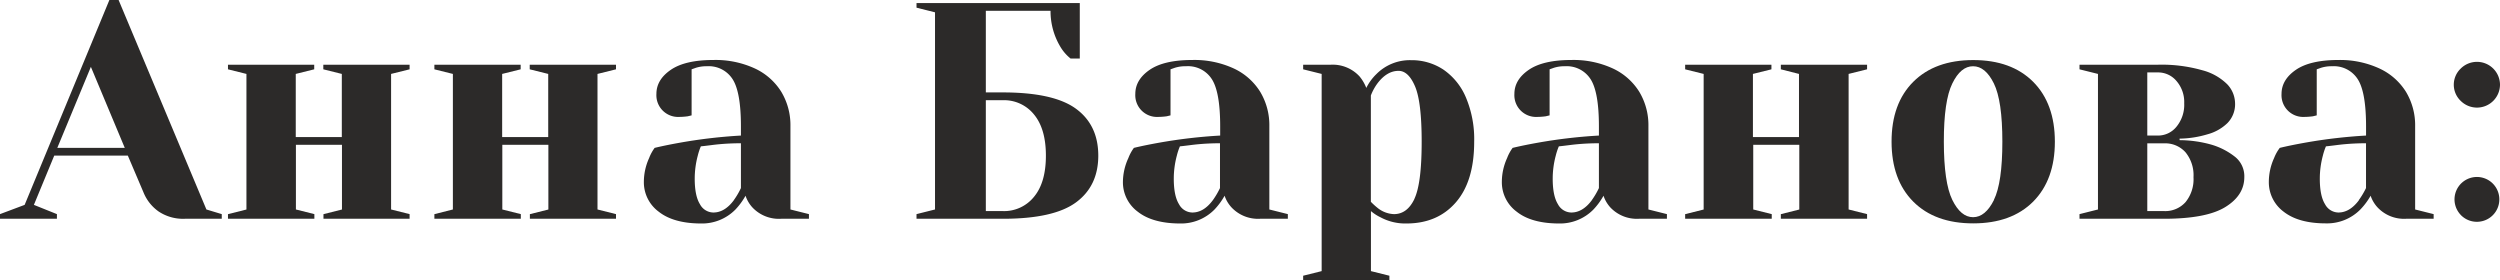 <?xml version="1.0" encoding="UTF-8"?> <svg xmlns="http://www.w3.org/2000/svg" viewBox="0 0 651.38 73.04"> <defs> <style>.cls-1{fill:#2c2a29;}</style> </defs> <g id="Layer_2" data-name="Layer 2"> <g id="template"> <g id="A"> <path class="cls-1" d="M0,55.79l6.42-2.41L28.5,0h2.4L53.78,54.58l4,1.21V57H48.16a11.46,11.46,0,0,1-6.82-1.89,11.22,11.22,0,0,1-3.93-4.93l-4.1-9.63H14.13L8.83,53.38l6,2.41V57H0ZM14.93,38.53H32.51L23.68,17.42Z"></path> <path class="cls-1" d="M59.4,57v-1.2l4.81-1.21V19.26l-4.81-1.2v-1.2H81.87v1.2l-4.81,1.2V35.72h12V19.26l-4.82-1.2v-1.2h22.48v1.2l-4.82,1.2V54.58l4.82,1.21V57H84.28v-1.2l4.82-1.21V37.73h-12V54.58l4.81,1.21V57Z"></path> <path class="cls-1" d="M113.18,57v-1.2L118,54.58V19.26l-4.82-1.2v-1.2h22.48v1.2l-4.82,1.2V35.72h12V19.26l-4.82-1.2v-1.2h22.48v1.2l-4.82,1.2V54.58l4.82,1.21V57H138.06v-1.2l4.82-1.21V37.73h-12V54.58l4.82,1.21V57Z"></path> <path class="cls-1" d="M171.62,55.15a9.52,9.52,0,0,1-3.86-7.79,15,15,0,0,1,1.37-6.18,11.1,11.1,0,0,1,1.44-2.65c2.2-.53,4.58-1,7.15-1.45a133.49,133.49,0,0,1,15.33-1.76V32.91q0-8.91-2.17-12.28a7.36,7.36,0,0,0-6.66-3.37,9.08,9.08,0,0,0-2.89.4l-1.13.4v12l-1,.24a17.42,17.42,0,0,1-2.17.16,5.66,5.66,0,0,1-6-6q0-3.69,3.74-6.26t11.11-2.57a24.45,24.45,0,0,1,10.8,2.21,16.09,16.09,0,0,1,6.9,6.1,16.88,16.88,0,0,1,2.37,8.95V54.58l4.82,1.21V57h-7.23A9.46,9.46,0,0,1,196,54,8.49,8.49,0,0,1,194.25,51a17.78,17.78,0,0,1-2.65,3.61,12.2,12.2,0,0,1-9,3.62Q175.47,58.2,171.62,55.15Zm19.58-3A20.06,20.06,0,0,0,193.05,49V37.33a59.3,59.3,0,0,0-7.07.4c-1.66.21-2.78.35-3.37.4a15.66,15.66,0,0,0-.8,2.41,23.35,23.35,0,0,0-.8,6q0,4.48,1.36,6.66a4,4,0,0,0,3.45,2.17C187.8,55.39,189.6,54.32,191.2,52.17Z"></path> <path class="cls-1" d="M238.8,55.79l4.82-1.21V3.21L238.8,2V.8h42.54V15.25h-2.4a11.28,11.28,0,0,1-2.65-3.05,18,18,0,0,1-2.57-9.39H256.86V24.08h4.42q13.25,0,19.06,4.25t5.82,12.21q0,7.93-5.82,12.2T261.28,57H238.8ZM261.28,55a10,10,0,0,0,8.14-3.73q3.09-3.73,3.09-10.71t-3.09-10.72a10,10,0,0,0-8.14-3.73h-4.42V55Z"></path> <path class="cls-1" d="M296.43,55.15a9.54,9.54,0,0,1-3.85-7.79A15,15,0,0,1,294,41.18a11.1,11.1,0,0,1,1.44-2.65c2.19-.53,4.58-1,7.14-1.45a133.39,133.39,0,0,1,15.34-1.76V32.91q0-8.91-2.17-12.28A7.37,7.37,0,0,0,309,17.26a9.08,9.08,0,0,0-2.89.4l-1.13.4v12l-1,.24a17.42,17.42,0,0,1-2.17.16,5.66,5.66,0,0,1-6-6c0-2.46,1.25-4.55,3.73-6.26s6.2-2.57,11.12-2.57a24.48,24.48,0,0,1,10.8,2.21,16.09,16.09,0,0,1,6.9,6.1,16.88,16.88,0,0,1,2.37,8.95V54.58l4.82,1.21V57H328.3a9.46,9.46,0,0,1-7.46-3A8.49,8.49,0,0,1,319.07,51a17.78,17.78,0,0,1-2.65,3.61,12.2,12.2,0,0,1-9,3.62Q300.29,58.2,296.43,55.15Zm19.59-3A20.85,20.85,0,0,0,317.87,49V37.33a59.3,59.3,0,0,0-7.07.4c-1.66.21-2.78.35-3.37.4a15.66,15.66,0,0,0-.8,2.41,23.35,23.35,0,0,0-.8,6q0,4.48,1.36,6.66a4,4,0,0,0,3.45,2.17Q313.61,55.39,316,52.17Z"></path> <path class="cls-1" d="M339.54,71.84l4.82-1.2V19.26l-4.82-1.2v-1.2h7.22a9.49,9.49,0,0,1,7.47,3.05,10.66,10.66,0,0,1,1.76,3,13.07,13.07,0,0,1,2.65-3.62,12.24,12.24,0,0,1,9-3.61,14.92,14.92,0,0,1,8.43,2.45,16.6,16.6,0,0,1,5.86,7.22,27.93,27.93,0,0,1,2.17,11.6q0,10.28-4.78,15.78t-12.88,5.5a13.63,13.63,0,0,1-6.74-1.61A11.49,11.49,0,0,1,357.2,55V70.64l4.81,1.2V73H339.54Zm29-20.07q1.88-4,1.88-14.85,0-10.35-1.72-14.4c-1.15-2.71-2.59-4.06-4.3-4.06q-3,0-5.46,3.21a13.26,13.26,0,0,0-1.76,3.21v27.7a19.07,19.07,0,0,0,1.76,1.6,7.21,7.21,0,0,0,4.26,1.61Q366.67,55.79,368.56,51.77Z"></path> <path class="cls-1" d="M395.17,55.15a9.52,9.52,0,0,1-3.86-7.79,15,15,0,0,1,1.37-6.18,11.1,11.1,0,0,1,1.44-2.65c2.2-.53,4.58-1,7.15-1.45a133.24,133.24,0,0,1,15.33-1.76V32.91q0-8.91-2.17-12.28a7.36,7.36,0,0,0-6.66-3.37,9.08,9.08,0,0,0-2.89.4l-1.13.4v12l-1,.24a17.42,17.42,0,0,1-2.17.16,5.66,5.66,0,0,1-6-6q0-3.69,3.74-6.26t11.11-2.57a24.45,24.45,0,0,1,10.8,2.21,16.09,16.09,0,0,1,6.9,6.1,16.88,16.88,0,0,1,2.37,8.95V54.58l4.82,1.21V57H427a9.46,9.46,0,0,1-7.46-3A8.49,8.49,0,0,1,417.8,51a17.78,17.78,0,0,1-2.65,3.61,12.2,12.2,0,0,1-9,3.62Q399,58.2,395.17,55.15Zm19.58-3A20.06,20.06,0,0,0,416.6,49V37.33a59.3,59.3,0,0,0-7.07.4c-1.66.21-2.78.35-3.37.4a15.66,15.66,0,0,0-.8,2.41,23.35,23.35,0,0,0-.8,6q0,4.48,1.36,6.66a4,4,0,0,0,3.45,2.17C411.35,55.39,413.15,54.32,414.75,52.17Z"></path> <path class="cls-1" d="M439.07,57v-1.2l4.82-1.21V19.26l-4.82-1.2v-1.2h22.48v1.2l-4.82,1.2V35.72h12V19.26L464,18.06v-1.2h22.47v1.2l-4.81,1.2V54.58l4.81,1.21V57H464v-1.2l4.81-1.21V37.73h-12V54.58l4.82,1.21V57Z"></path> <path class="cls-1" d="M498.51,52.54q-5.65-5.67-5.66-15.62t5.66-15.61q5.67-5.65,15.61-5.66t15.62,5.66Q535.4,27,535.4,36.92t-5.66,15.62q-5.67,5.66-15.62,5.66T498.51,52.54Zm21-.45q2.21-4.48,2.21-15.17t-2.21-15.17q-2.2-4.48-5.42-4.49t-5.41,4.49q-2.22,4.5-2.21,15.17t2.21,15.17q2.21,4.5,5.41,4.5T519.54,52.09Z"></path> <path class="cls-1" d="M541.82,55.79l4.81-1.21V19.26l-4.81-1.2v-1.2h20.47A38.69,38.69,0,0,1,573.8,18.3,14.37,14.37,0,0,1,580.35,22a7.32,7.32,0,0,1,2,4.86,7,7,0,0,1-2,5.22A11.89,11.89,0,0,1,575.13,35a26.3,26.3,0,0,1-7.23,1.12v.4a31,31,0,0,1,8.43,1.21,18.23,18.23,0,0,1,6.06,3.17,6.47,6.47,0,0,1,2.37,5.25q0,4.74-4.94,7.79T563.89,57H541.82Zm20.47-20.47A6.16,6.16,0,0,0,567.1,33a9,9,0,0,0,2-6.1,8.36,8.36,0,0,0-2-5.78,6.23,6.23,0,0,0-4.81-2.25h-2.81V35.32ZM563.89,55a7.08,7.08,0,0,0,5.54-2.32,9.43,9.43,0,0,0,2.09-6.51,9.42,9.42,0,0,0-2.09-6.5,7.08,7.08,0,0,0-5.54-2.32h-4.41V55Z"></path> <path class="cls-1" d="M595,55.15a9.54,9.54,0,0,1-3.85-7.79,15,15,0,0,1,1.37-6.18A11.1,11.1,0,0,1,594,38.53c2.19-.53,4.58-1,7.14-1.45a133.39,133.39,0,0,1,15.34-1.76V32.91q0-8.91-2.17-12.28a7.37,7.37,0,0,0-6.66-3.37,9.08,9.08,0,0,0-2.89.4l-1.13.4v12l-1,.24a17.42,17.42,0,0,1-2.17.16,5.66,5.66,0,0,1-6-6c0-2.46,1.25-4.55,3.73-6.26s6.2-2.57,11.12-2.57A24.48,24.48,0,0,1,620,17.86a16.09,16.09,0,0,1,6.9,6.1,16.88,16.88,0,0,1,2.37,8.95V54.58l4.82,1.21V57H626.9a9.46,9.46,0,0,1-7.46-3A8.49,8.49,0,0,1,617.67,51,17.78,17.78,0,0,1,615,54.58a12.2,12.2,0,0,1-9,3.62Q598.89,58.2,595,55.15Zm19.59-3A20.85,20.85,0,0,0,616.47,49V37.33a59.3,59.3,0,0,0-7.07.4c-1.66.21-2.78.35-3.37.4a15.66,15.66,0,0,0-.8,2.41,23.35,23.35,0,0,0-.8,6q0,4.48,1.36,6.66a4,4,0,0,0,3.45,2.17Q612.21,55.39,614.62,52.17Z"></path> <path class="cls-1" d="M641.15,26.29a5.81,5.81,0,0,1,0-8.43,6,6,0,0,1,10.23,4.21,6,6,0,0,1-10.23,4.22Zm0,29.7a5.84,5.84,0,1,1,4.21,1.8A5.81,5.81,0,0,1,641.15,56Z"></path> </g> </g> </g> </svg> 